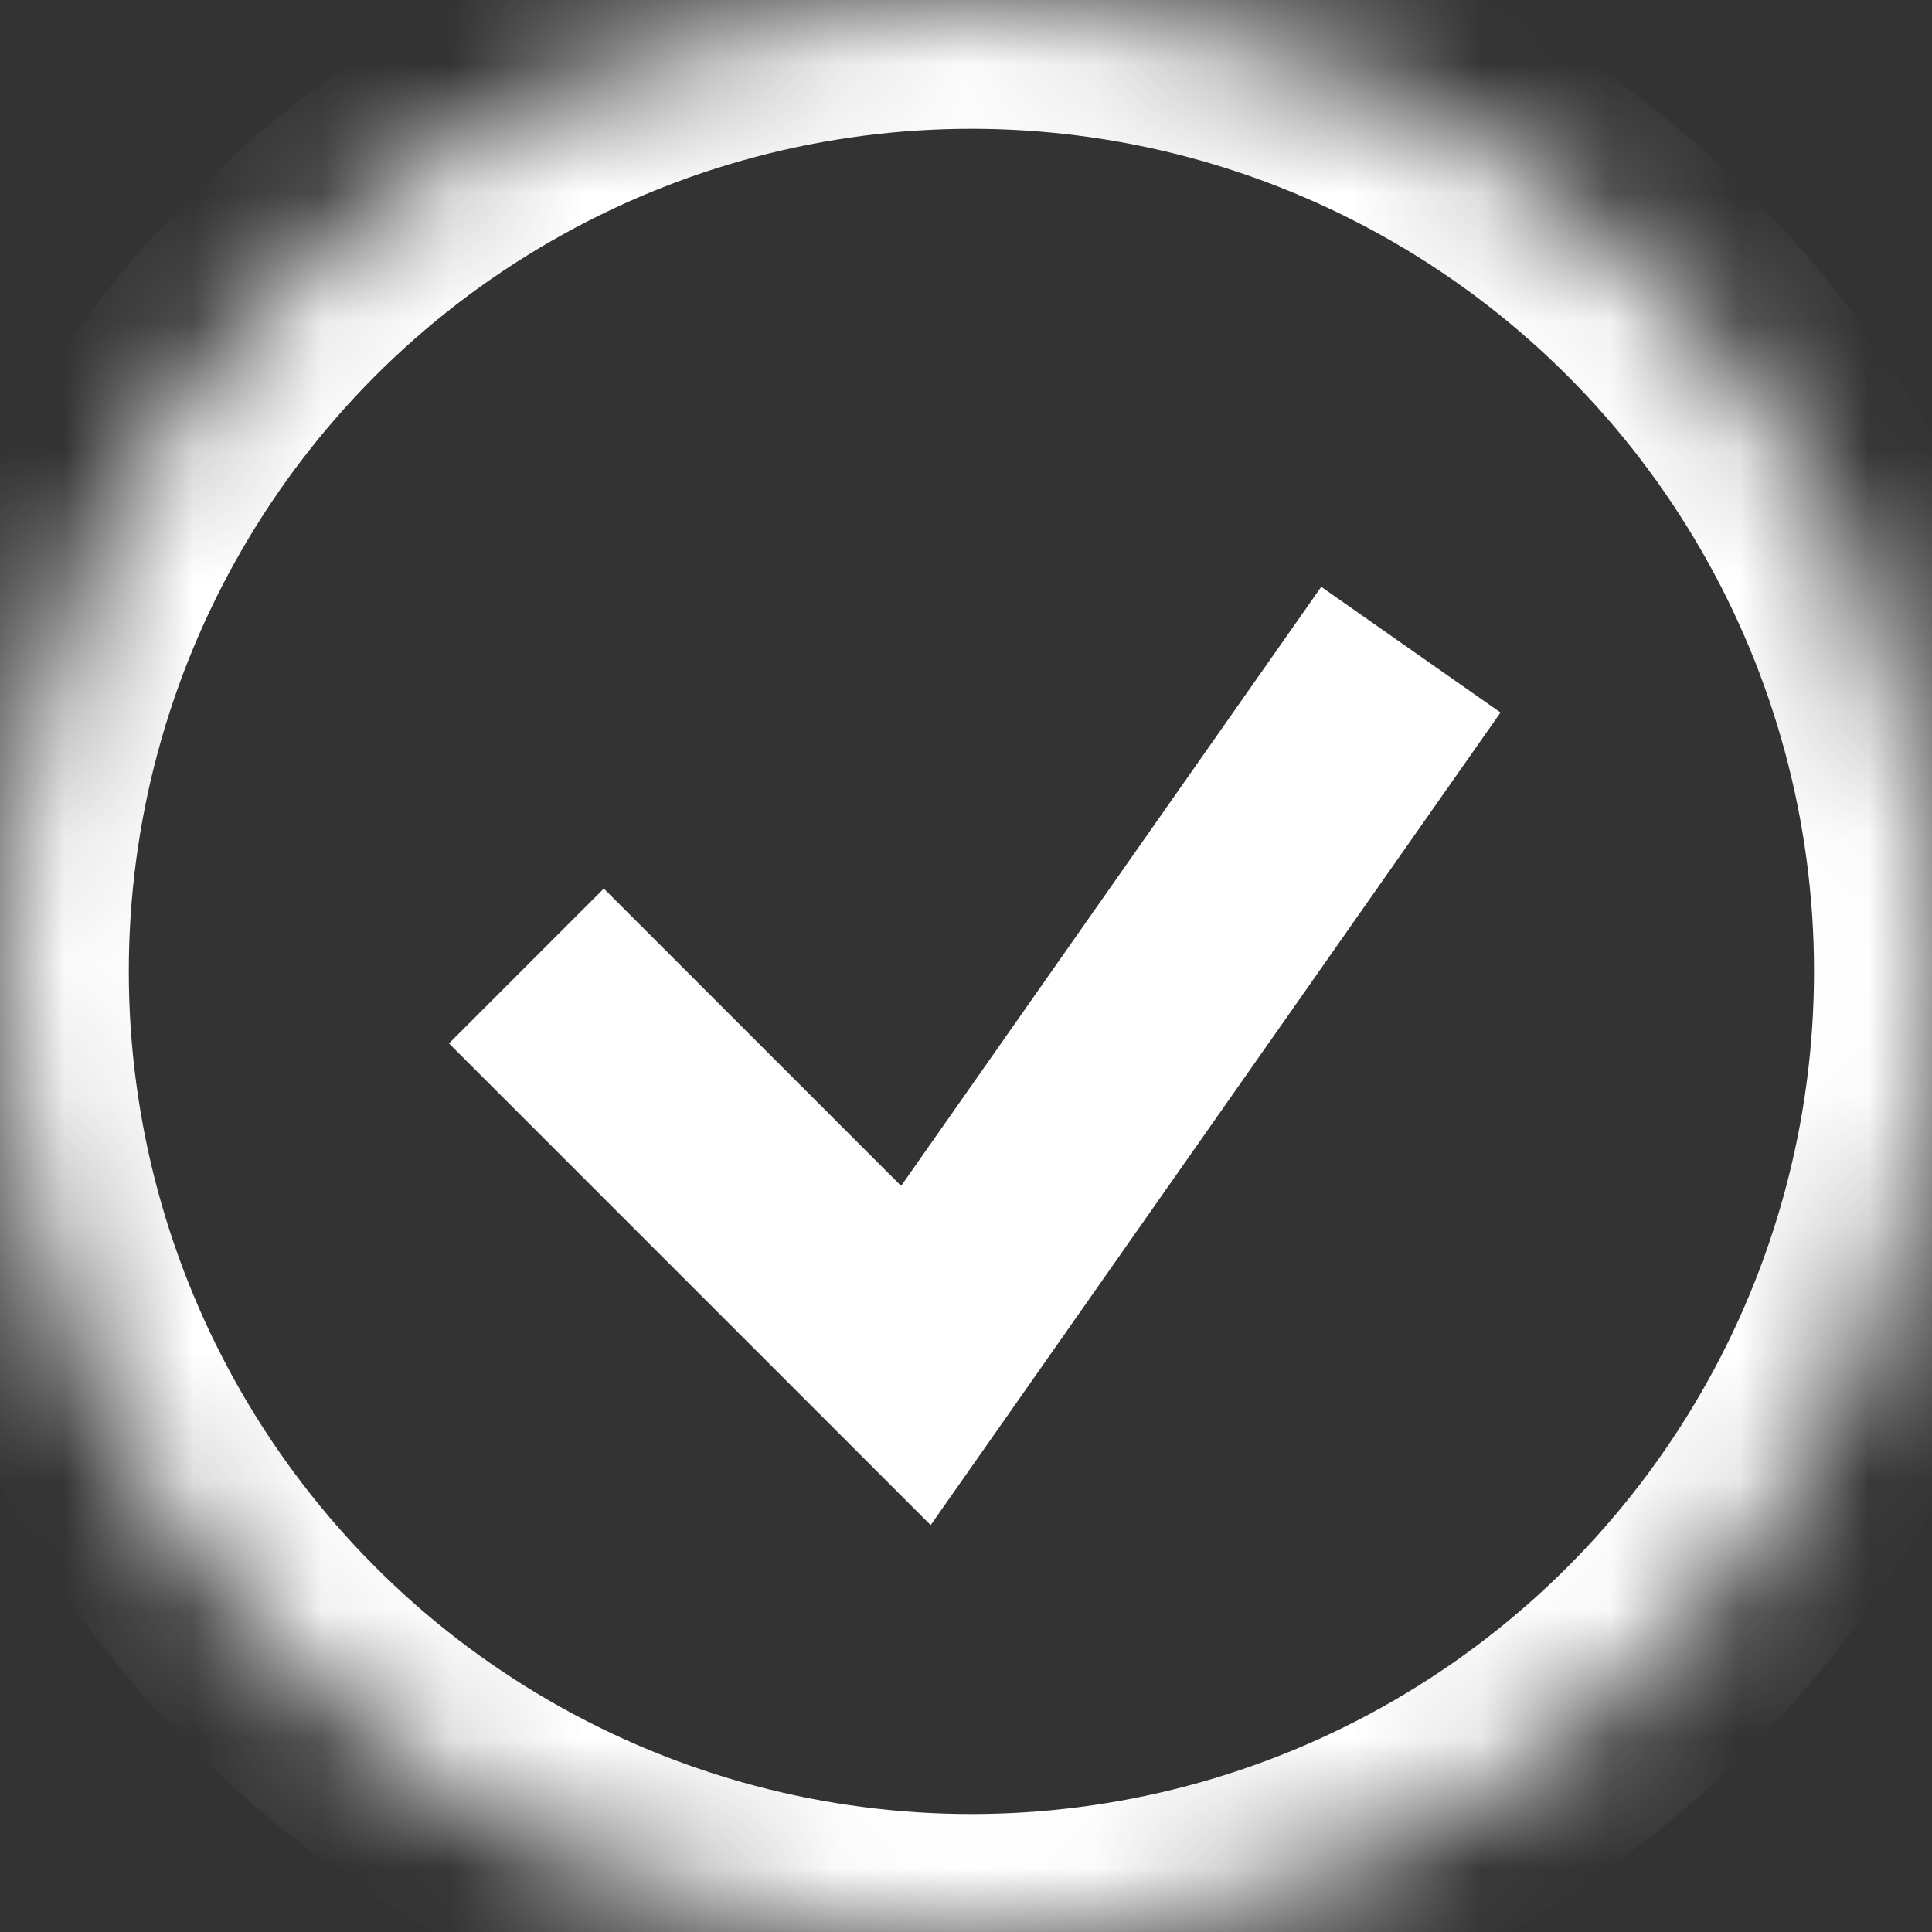 <?xml version="1.0" encoding="UTF-8" standalone="no"?>
<svg width="15px" height="15px" viewBox="0 0 15 15" version="1.1" xmlns="http://www.w3.org/2000/svg" xmlns:xlink="http://www.w3.org/1999/xlink">
    <rect x="0" y="0" width="15" height="15" fill="#333333" stroke="none"/>
    <!-- Generator: Sketch 41.2 (35397) - http://www.bohemiancoding.com/sketch -->
    <title>128</title>
    <desc>Created for Yo-Yo</desc>
    <defs>
        <circle id="path-1" cx="7.542" cy="7.542" r="7.542"></circle>
        <mask id="mask-2" maskContentUnits="userSpaceOnUse" maskUnits="objectBoundingBox" x="0" y="0" width="15.084" height="15.084" fill="white">
            <use xlink:href="#path-1"></use>
        </mask>
    </defs>
    <g id="Page-1" stroke="none" stroke-width="1" fill="none" fill-rule="evenodd">
        <g id="128" stroke="#FFFFFF">
            <use id="Oval" mask="url(#mask-2)" stroke-width="2" xlink:href="#path-1"></use>
            <polyline id="Path-2" stroke-width="1.7" points="4.087 7.5 7.111 10.524 10.954 5.044"></polyline>
        </g>
    </g>
</svg>